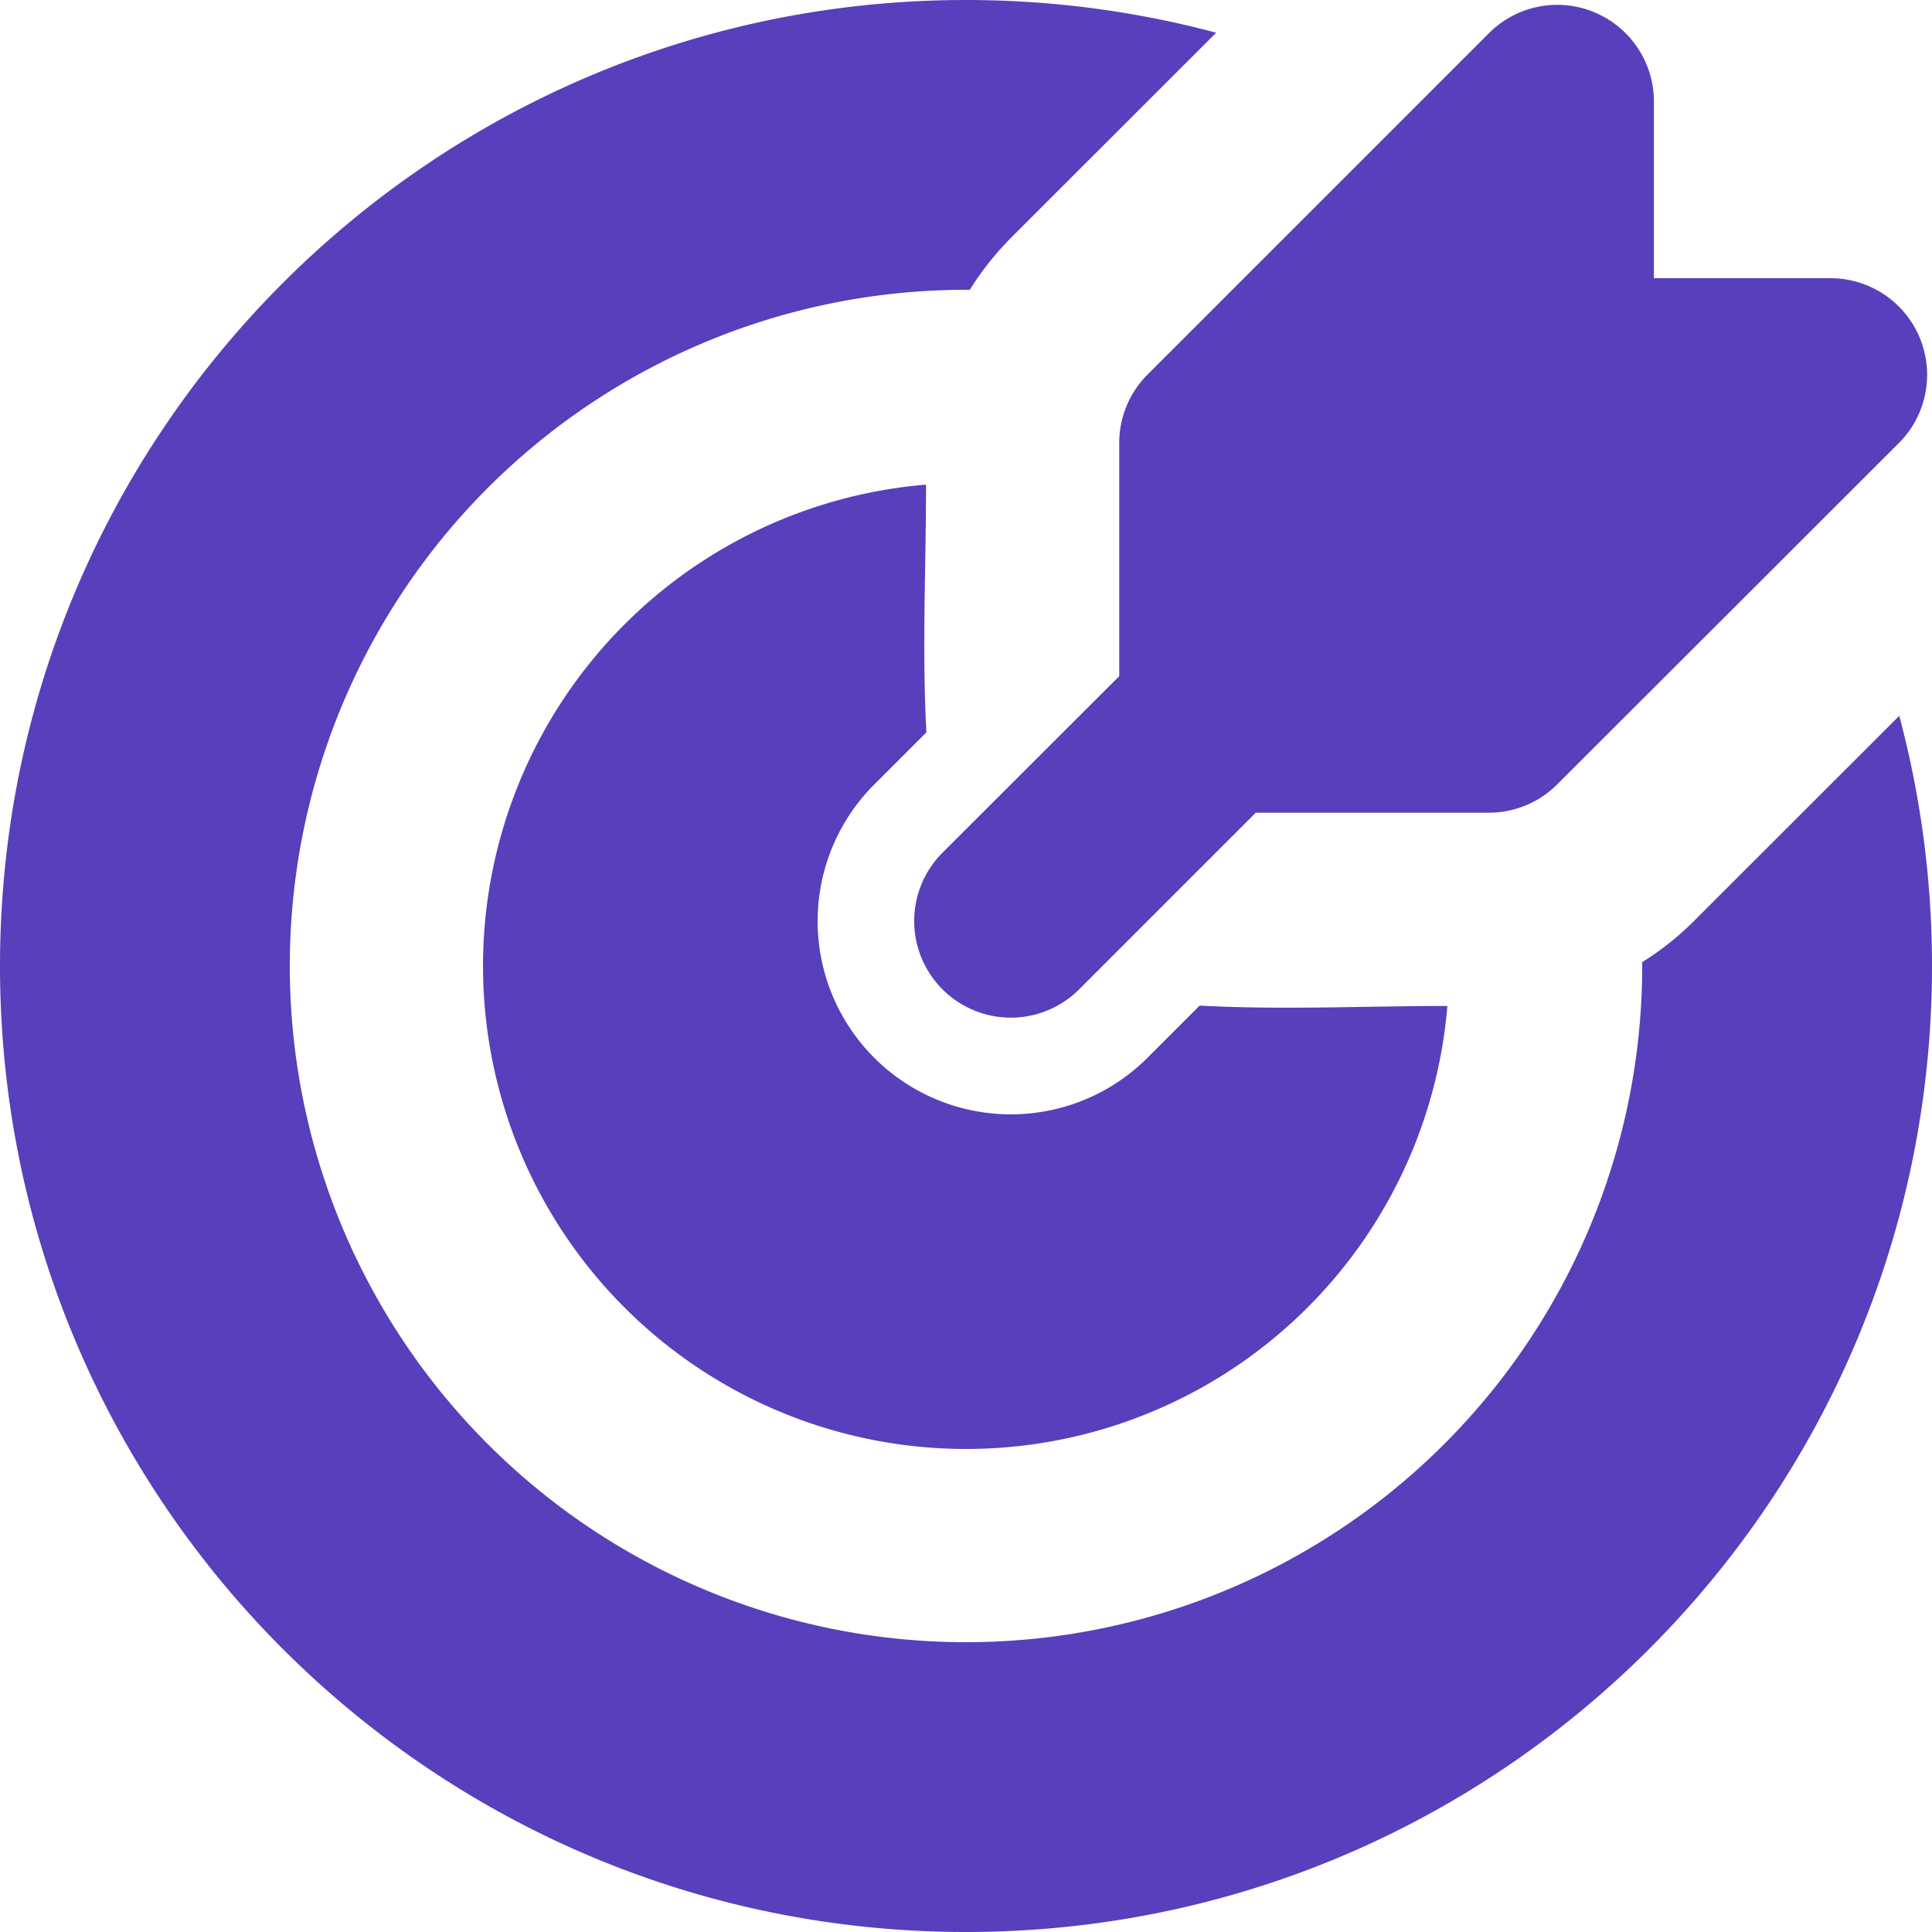 <svg width="32" height="32" fill="none" xmlns="http://www.w3.org/2000/svg"><path d="M16 0c1.434 0 2.822.189 4.144.542l-3.402 3.4a4.84 4.84 0 00-.678.858H16A11.2 11.2 0 1027.2 16v-.064a4.76 4.76 0 00.856-.68l3.402-3.4A16.08 16.08 0 0132 16c0 8.837-7.163 16-16 16S0 24.837 0 16 7.163 0 16 0zm-.662 8.027c0 1.362-.068 2.743.006 4.103l-.864.864a3.2 3.2 0 002.263 5.463 3.2 3.2 0 002.263-.937l.864-.864c1.36.074 2.74.006 4.103.006a8 8 0 11-8.635-8.635zM26.406.203a1.6 1.6 0 01.988 1.477v2.928h2.926a1.6 1.6 0 011.131 2.731l-5.659 5.653a1.6 1.6 0 01-1.131.469H20.8l-2.926 2.926a1.6 1.6 0 11-2.263-2.264l2.927-2.923V7.338a1.6 1.6 0 01.468-1.133L24.662.549a1.6 1.6 0 011.744-.347v.001z" fill="#583FBC"/></svg>